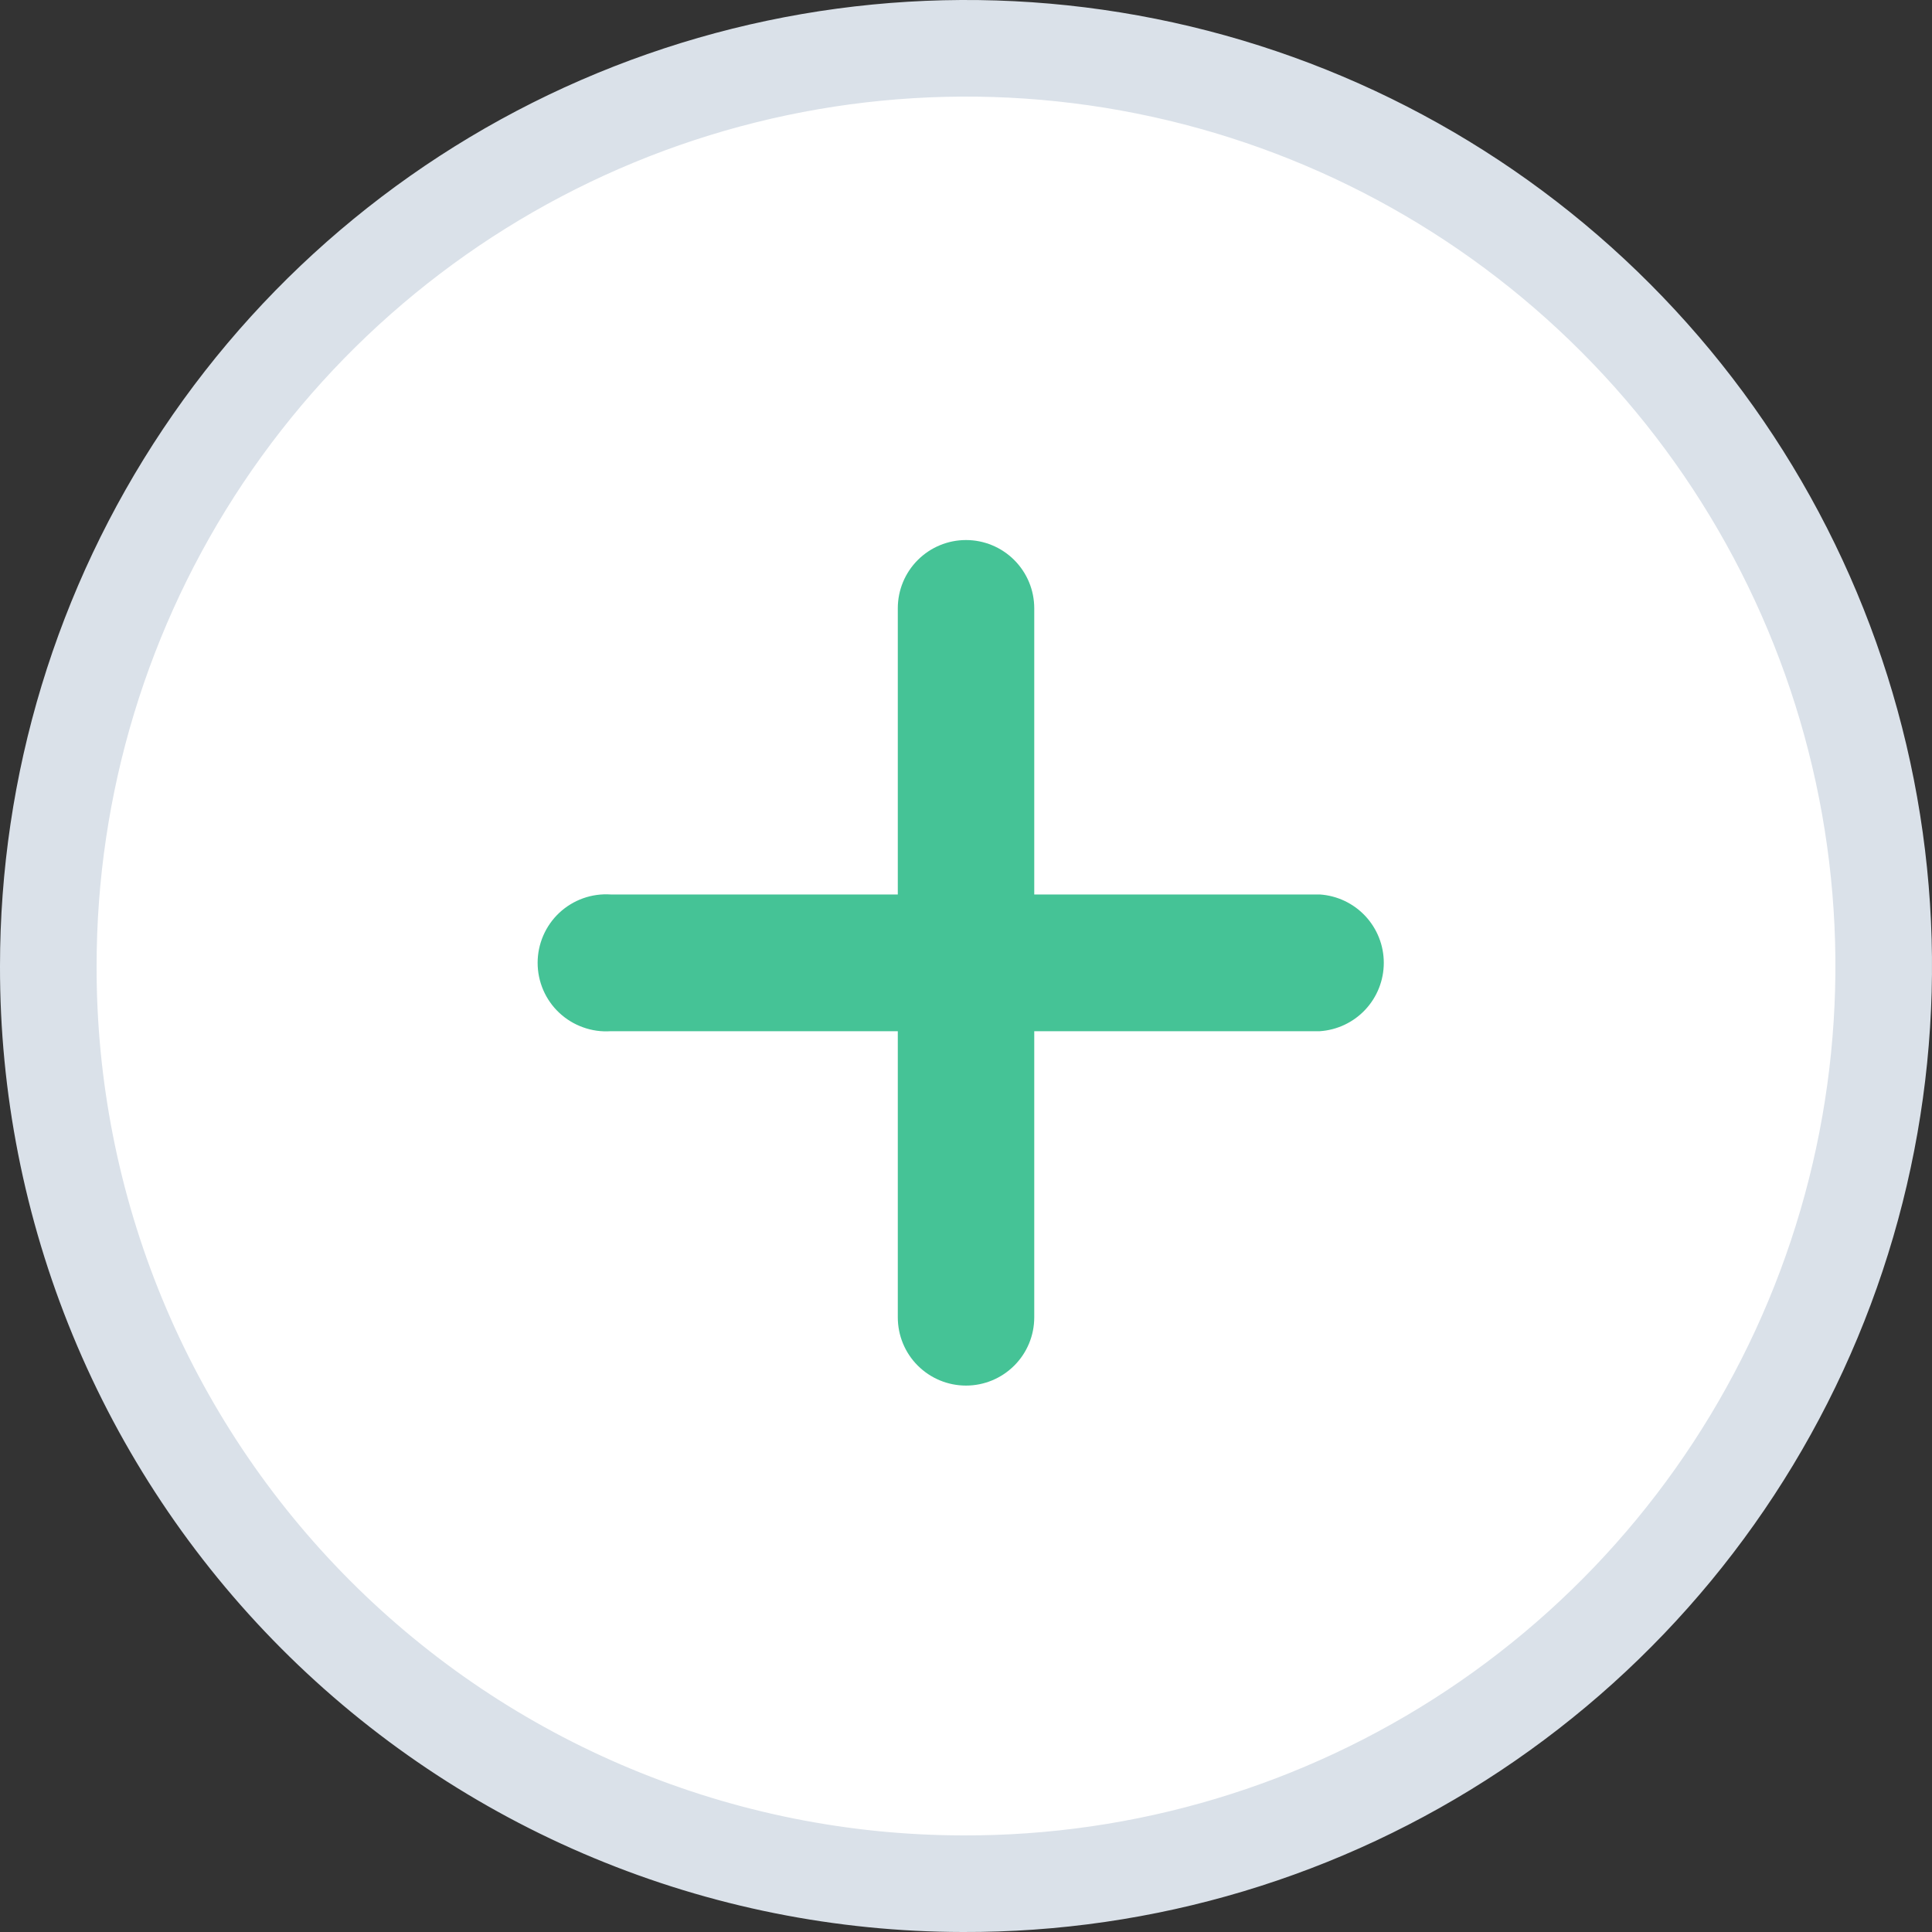 <svg viewBox="0 0 40 40" fill="none" xmlns="http://www.w3.org/2000/svg">
    <rect x="0" y="0" width="40" height="40" fill="#333333" stroke="none"/>
    <path d="M19.935 39L19.933 39C17.442 38.996 14.977 38.502 12.677 37.544C10.378 36.588 8.289 35.187 6.531 33.423C4.773 31.659 3.379 29.565 2.43 27.262C1.481 24.96 0.995 22.492 1 20.002V20C1 16.239 2.116 12.563 4.207 9.437C6.297 6.311 9.269 3.876 12.744 2.44C16.22 1.004 20.043 0.631 23.731 1.37C27.418 2.108 30.804 3.924 33.458 6.588C36.113 9.252 37.917 12.643 38.643 16.333C39.369 20.023 38.983 23.846 37.535 27.316C36.087 30.787 33.641 33.75 30.508 35.83C27.375 37.91 23.695 39.013 19.935 39Z" fill="white" stroke="#DAE1E9" stroke-width="2"/>
    <path d="M27.325 21.35H12.644C12.45 21.363 12.255 21.336 12.073 21.27C11.89 21.205 11.722 21.103 11.58 20.97C11.438 20.838 11.325 20.677 11.248 20.499C11.171 20.321 11.131 20.129 11.131 19.934C11.131 19.74 11.171 19.548 11.248 19.37C11.325 19.192 11.438 19.031 11.58 18.898C11.722 18.766 11.89 18.663 12.073 18.598C12.255 18.533 12.45 18.506 12.644 18.519H27.325C27.684 18.543 28.021 18.702 28.267 18.965C28.513 19.228 28.65 19.574 28.65 19.934C28.65 20.294 28.513 20.641 28.267 20.904C28.021 21.167 27.684 21.326 27.325 21.35Z" fill="#45C396"/>
    <path d="M20 28.687C19.625 28.687 19.266 28.538 19.001 28.273C18.736 28.009 18.588 27.649 18.588 27.275V12.593C18.588 12.219 18.736 11.86 19.001 11.595C19.266 11.33 19.625 11.181 20 11.181C20.375 11.181 20.734 11.33 20.999 11.595C21.264 11.86 21.413 12.219 21.413 12.593V27.275C21.413 27.649 21.264 28.009 20.999 28.273C20.734 28.538 20.375 28.687 20 28.687Z" fill="#45C396"/>
</svg>